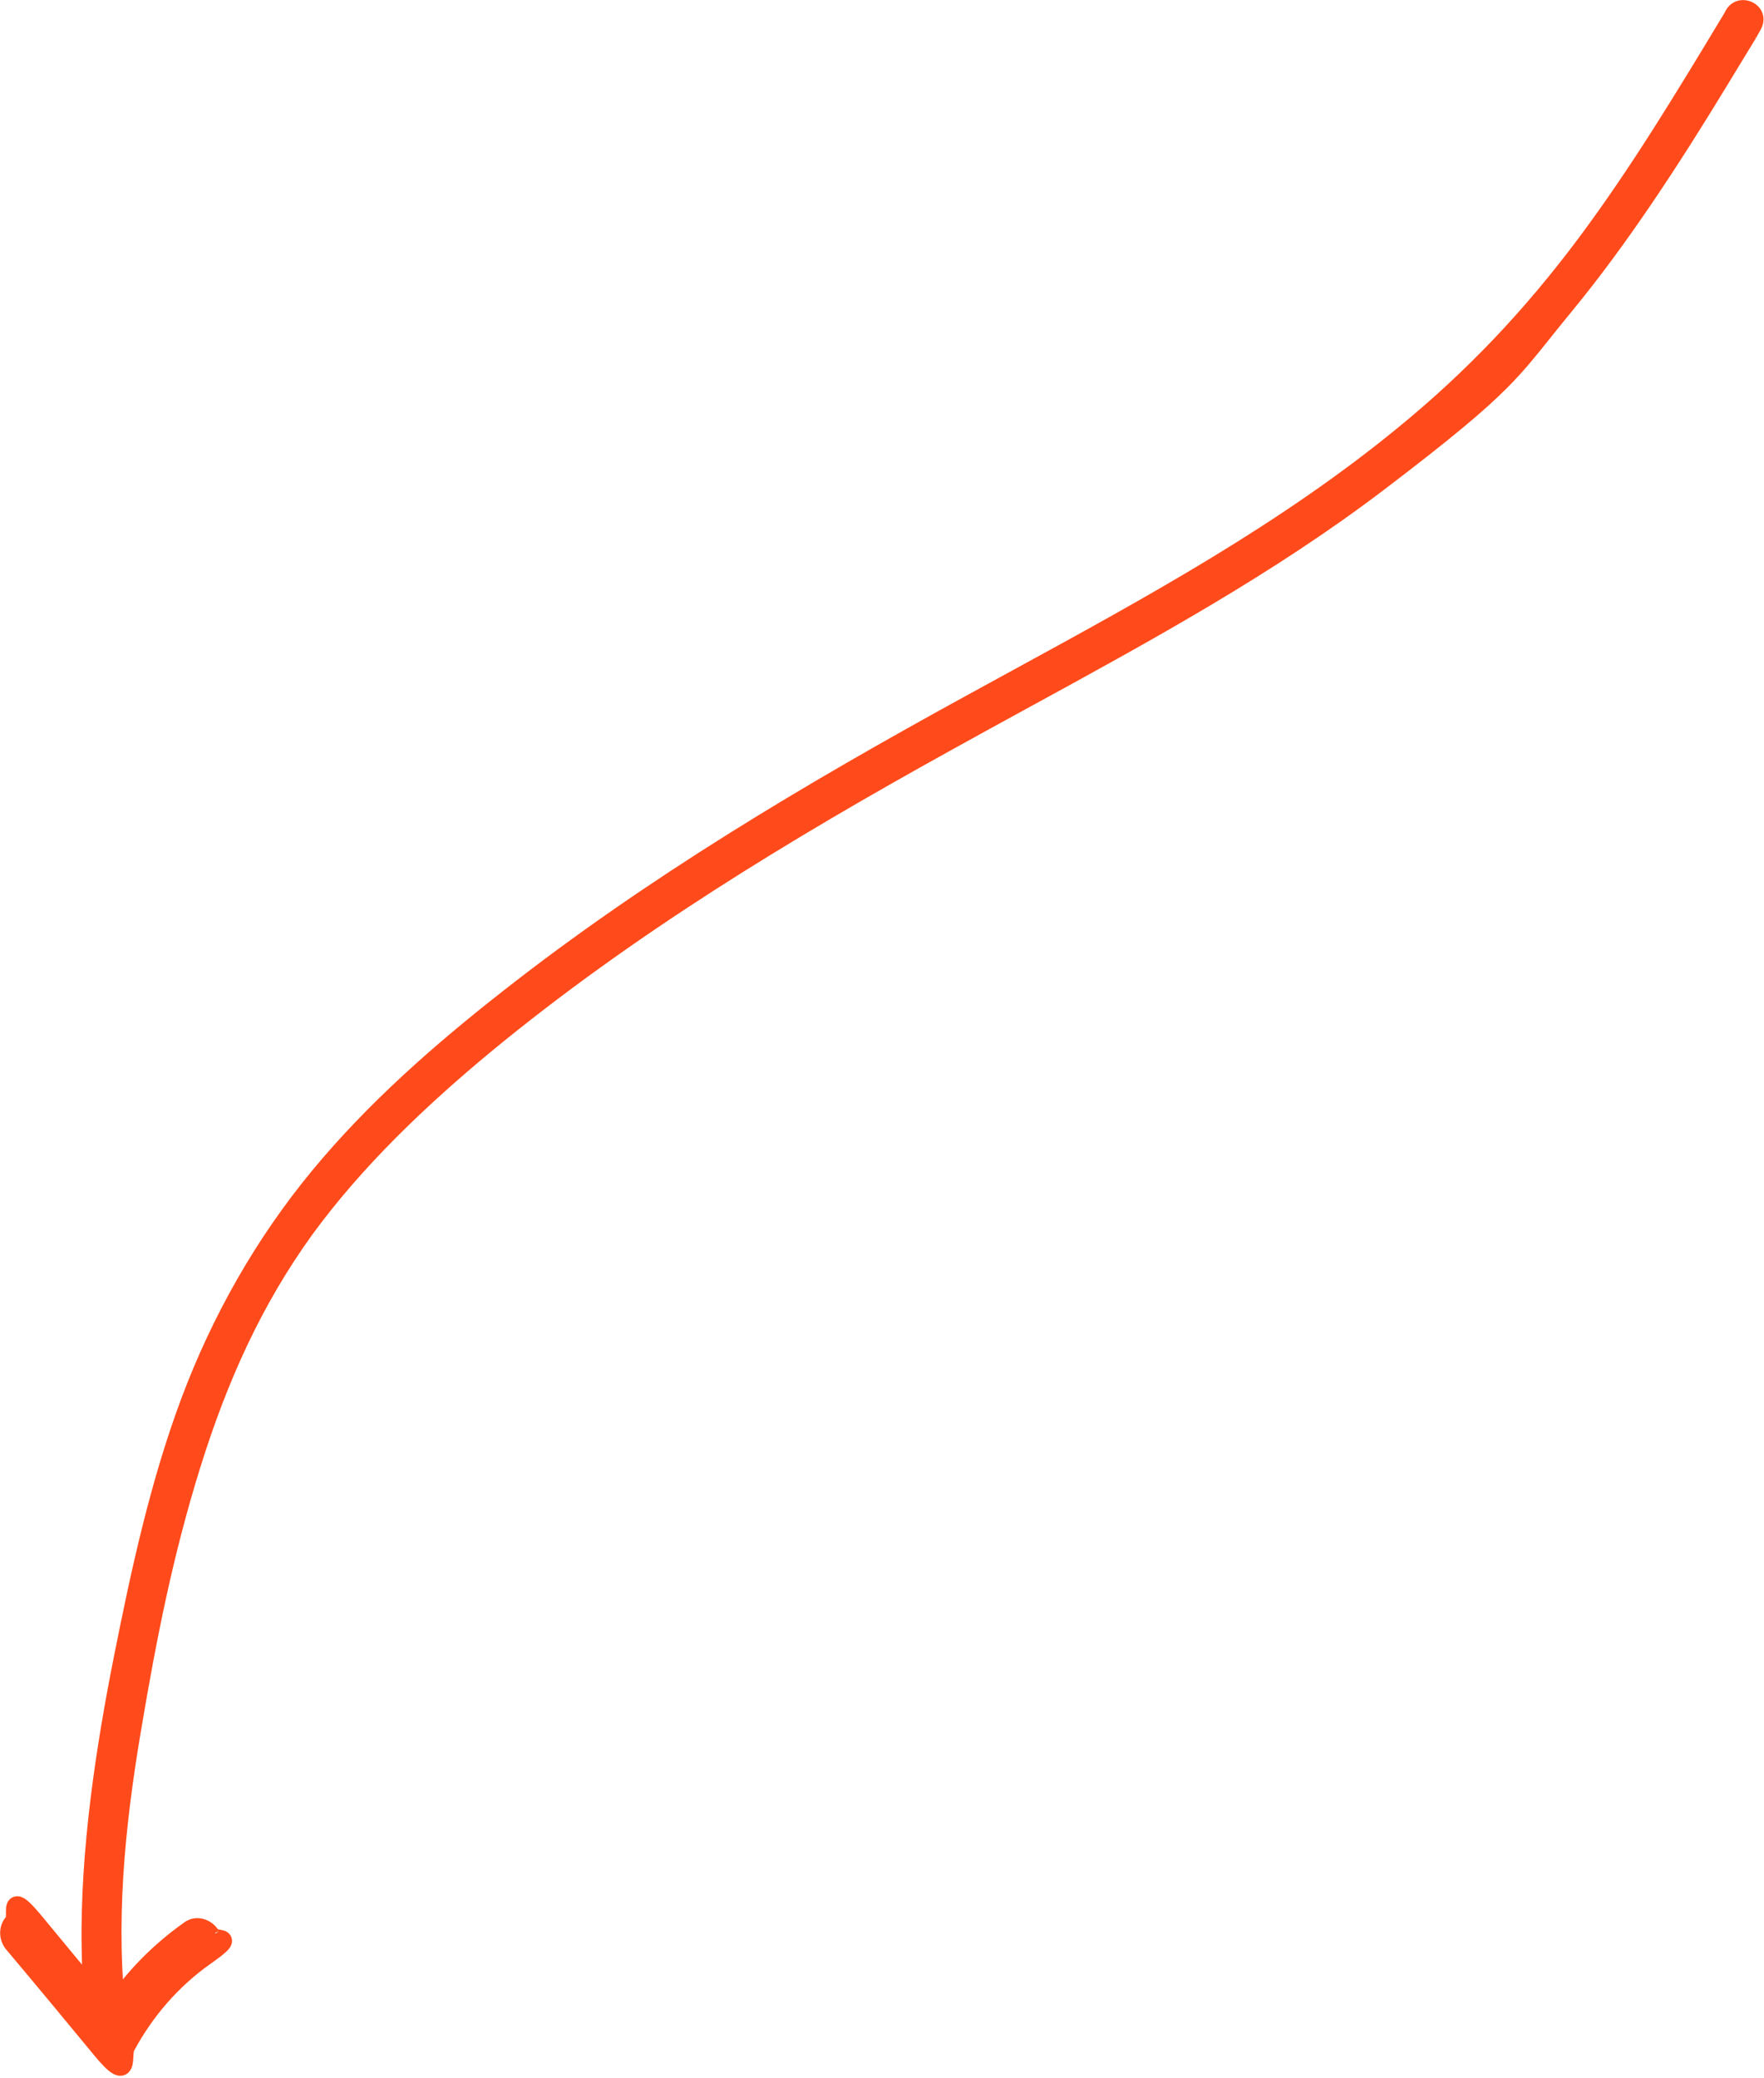 <svg width="383" height="451" viewBox="0 0 383 451" fill="none" xmlns="http://www.w3.org/2000/svg">
<path d="M19.122 436.464C19.119 436.465 19.12 436.465 19.123 436.463L19.122 436.464ZM23.149 442.353C25.379 442.353 27.31 440.554 26.991 438.441C24.457 417.648 26.59 396.573 30.067 375.861C33.545 355.138 37.155 337.107 43.034 318.28C48.912 299.458 56.386 282.925 67.456 267.598C78.397 252.665 92.015 239.721 106.186 227.964C136.936 202.58 171.304 181.732 206.096 162.477L206.097 162.476C211.94 159.227 217.817 156.017 223.699 152.804C249.992 138.44 276.378 124.027 300.253 105.859C314.845 94.757 322.03 88.72 327.059 83.644C330.57 80.1 333.033 77.02 336.222 73.031C337.597 71.312 339.106 69.425 340.893 67.258C352.828 52.785 364.087 35.506 374.263 18.781C377.359 13.692 379.043 10.931 379.954 9.437C380.539 8.478 380.805 8.041 380.923 7.844C380.961 7.782 380.987 7.738 381.003 7.709C381.01 7.696 381.022 7.676 381.032 7.655C381.036 7.647 381.048 7.621 381.059 7.587C381.061 7.579 381.065 7.567 381.069 7.552C381.089 7.515 381.121 7.456 381.171 7.365C381.28 7.17 381.463 6.851 381.764 6.333C382.428 5.189 382.534 4.081 382.225 3.13C381.92 2.188 381.229 1.454 380.396 1.01C378.735 0.123 376.373 0.336 375.142 2.49L375.178 2.518C374.874 3.022 374.57 3.525 374.266 4.029C364.428 20.332 354.555 36.693 343.185 51.928C331.429 67.68 318.742 81.025 304.051 93.036L304.05 93.037C278.447 114.079 249.309 129.984 220.232 145.856C216.829 147.714 213.426 149.571 210.03 151.436C175.088 170.567 140.794 190.913 109.441 215.549C94.571 227.195 80.218 239.794 68.138 254.413C56.055 269.037 46.524 285.805 39.813 303.778C33.105 321.742 28.95 340.904 25.202 359.764C21.452 378.633 17.829 401.681 18.232 423.003C18.332 428.32 18.416 431.626 18.494 433.675C18.532 434.699 18.57 435.414 18.607 435.911C18.644 436.395 18.683 436.706 18.734 436.898C18.755 436.98 18.8 437.13 18.915 437.249C18.972 437.308 19.05 437.363 19.146 437.393C19.192 437.612 19.245 437.973 19.305 438.56C19.44 439.87 19.594 440.776 19.794 441.387C19.99 441.989 20.272 442.437 20.756 442.608C20.984 442.689 21.21 442.69 21.407 442.667C21.6 442.645 21.799 442.594 21.979 442.548L22.023 442.537C22.384 442.444 22.738 442.353 23.149 442.353ZM380.856 7.85C380.855 7.85 380.855 7.85 380.854 7.851C380.859 7.848 380.863 7.845 380.867 7.842C380.864 7.844 380.86 7.847 380.856 7.85Z" fill="#FF4B1B" stroke="#FF4B1B"/>
<path d="M46.632 419.547C45.466 417.549 42.689 416.548 40.636 418.034C34.029 422.689 28.28 428.471 23.807 435.176C18.63 428.993 13.468 422.757 8.393 416.606C6.826 414.708 5.745 413.579 4.981 413.04C4.638 412.798 4.121 412.497 3.541 412.586C2.795 412.701 2.509 413.319 2.412 413.652C2.312 413.994 2.295 414.383 2.29 414.688C2.287 414.844 2.289 415.061 2.291 415.263C2.292 415.412 2.293 415.553 2.292 415.656C2.29 415.97 2.276 416.218 2.242 416.403C2.225 416.497 2.208 416.546 2.2 416.565C0.62 418.179 0.675 420.893 2.182 422.58C8.6 430.196 15.019 437.947 21.306 445.566C22.876 447.469 24.025 448.613 24.897 449.141C25.326 449.401 25.87 449.625 26.448 449.506C27.093 449.374 27.439 448.895 27.609 448.513C27.773 448.144 27.845 447.721 27.886 447.361C27.925 447.025 27.945 446.66 27.964 446.329C27.966 446.295 27.968 446.261 27.97 446.227C27.991 445.853 28.012 445.525 28.052 445.242C28.094 444.945 28.146 444.794 28.178 444.735L28.179 444.732C32.259 437.105 38.046 430.405 45.139 425.417C46.941 424.15 48.051 423.282 48.65 422.667C48.925 422.385 49.229 422.023 49.338 421.596C49.402 421.345 49.405 421.041 49.267 420.74C49.135 420.453 48.923 420.275 48.755 420.171C48.459 419.987 48.101 419.914 47.897 419.874C47.752 419.846 47.651 419.829 47.557 419.813C47.447 419.794 47.346 419.777 47.198 419.746C46.758 419.653 46.649 419.56 46.634 419.547C46.631 419.545 46.631 419.545 46.632 419.547Z" fill="#FF4B1B" stroke="#FF4B1B" stroke-width="2"/>
</svg>
